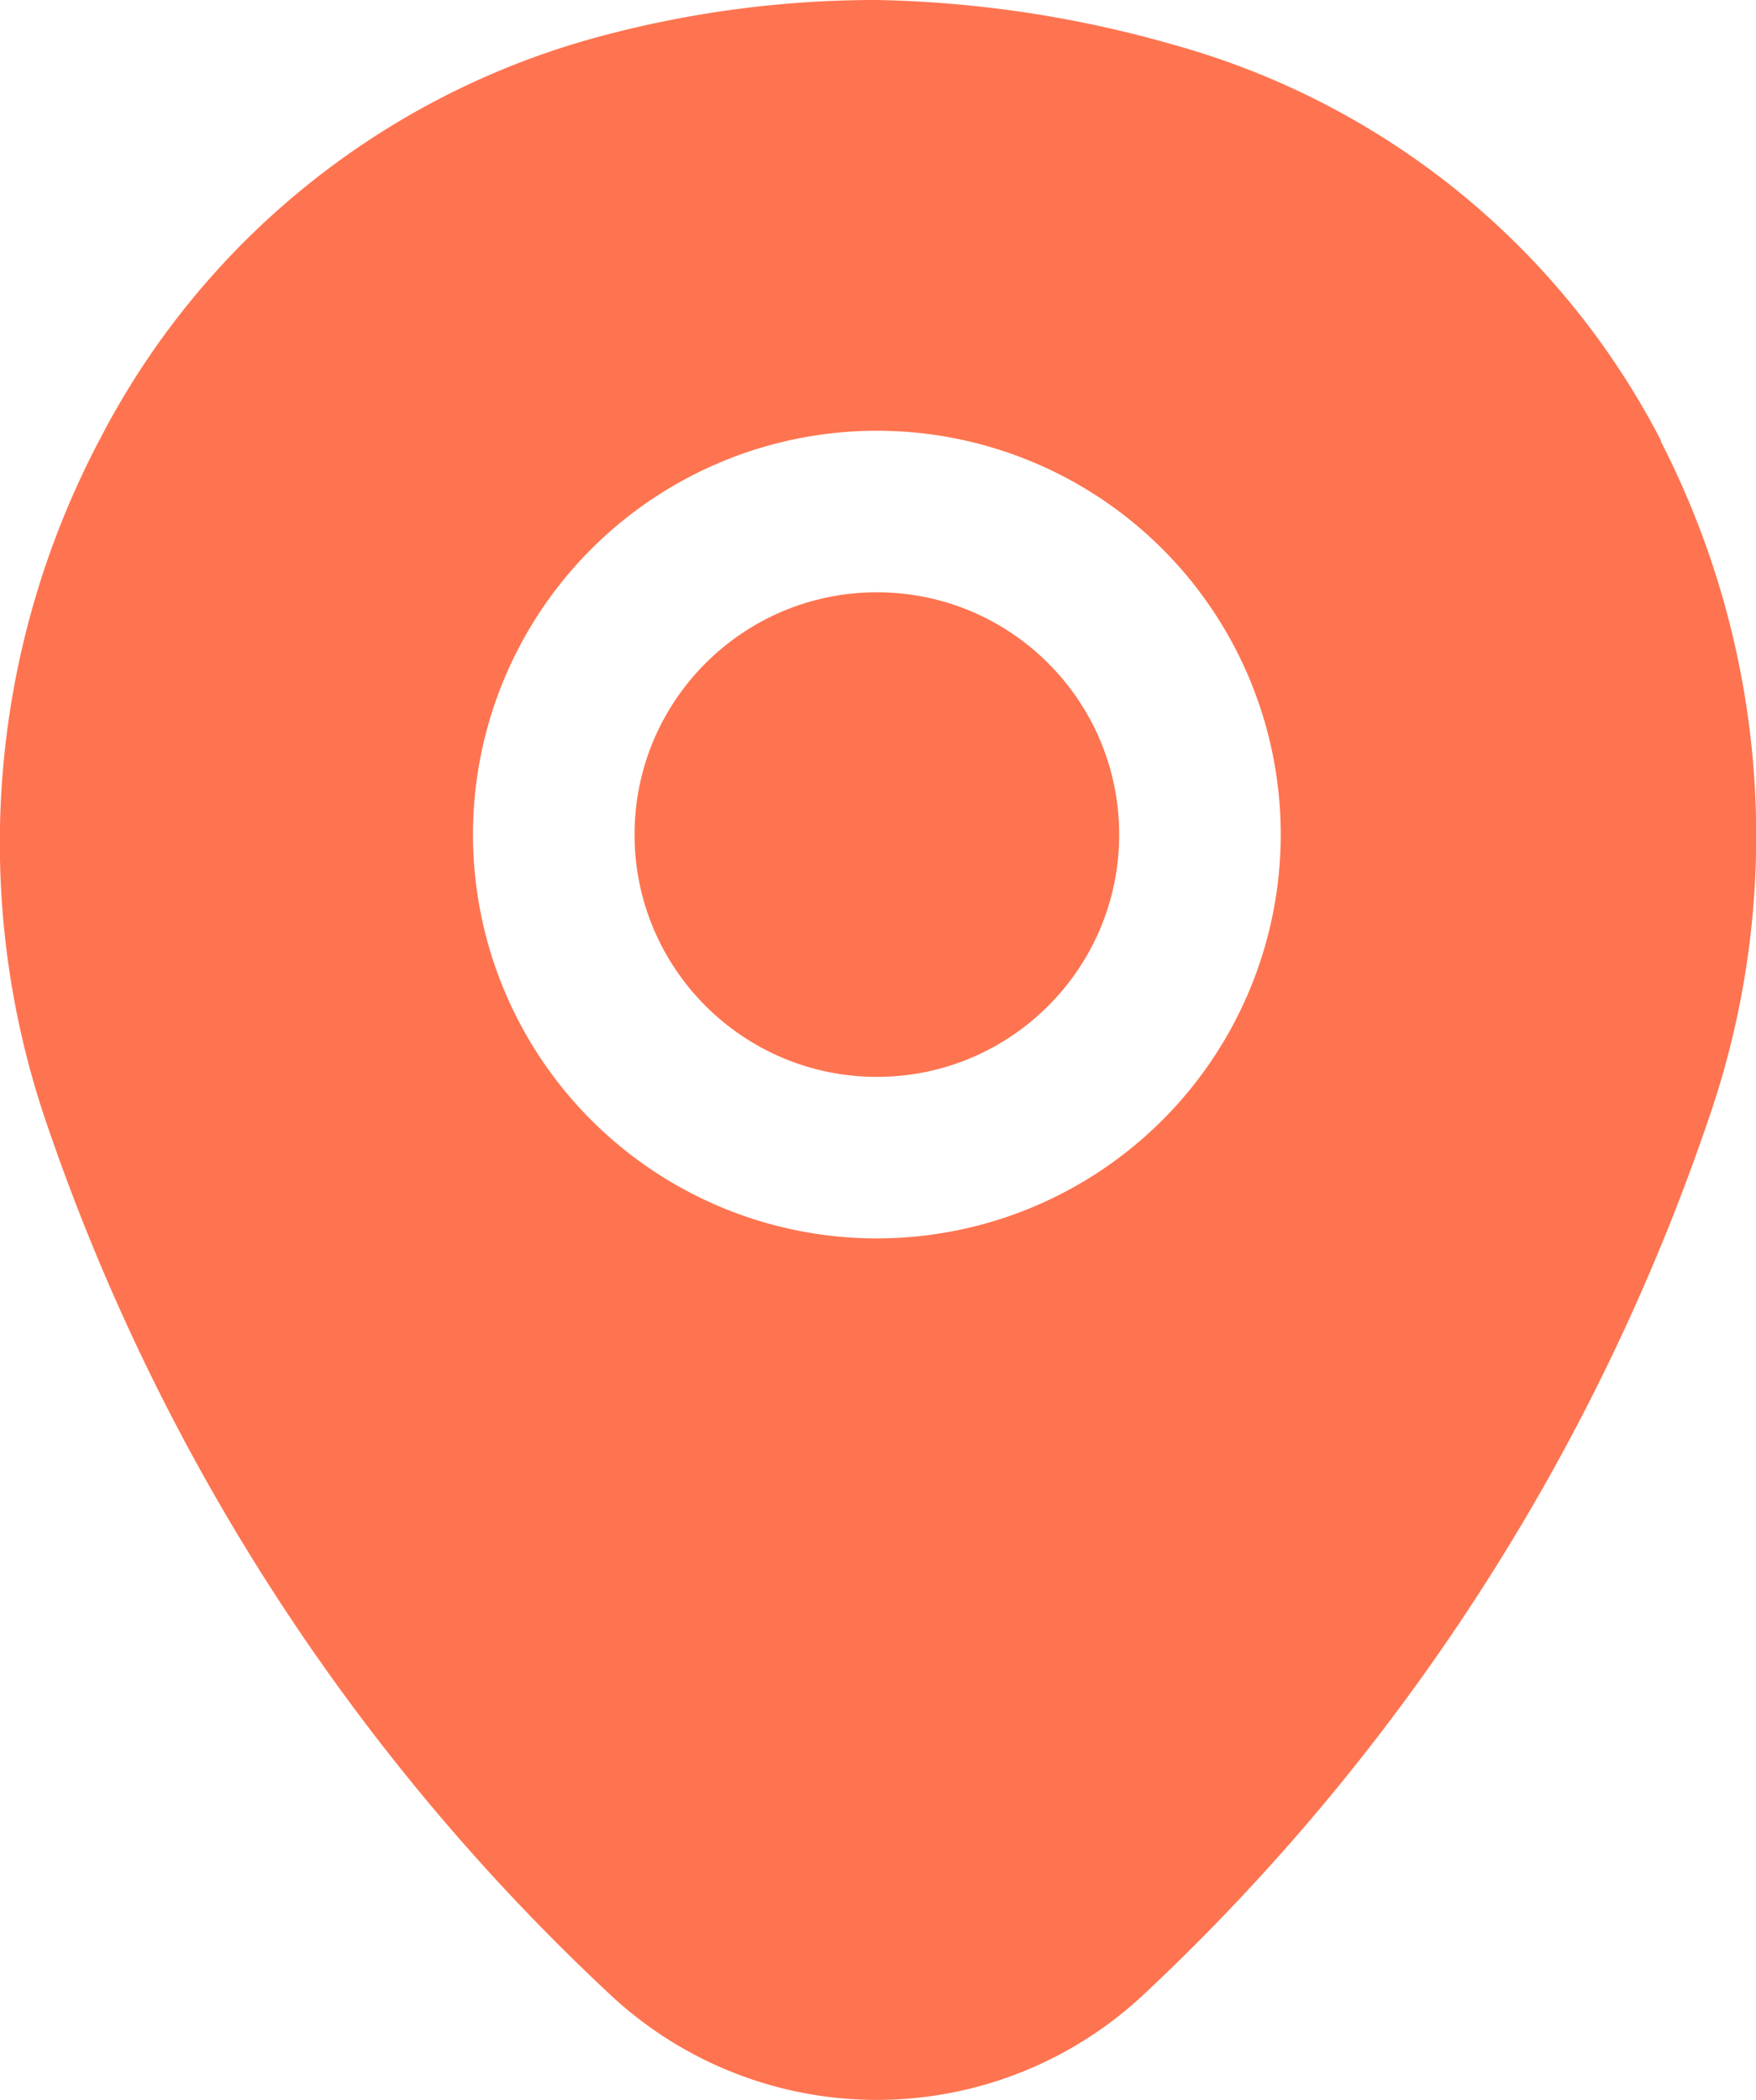 <svg xmlns="http://www.w3.org/2000/svg" width="16.305" height="19.5" viewBox="0 0 16.305 19.5">
  <g id="g" transform="translate(-3.858 -2.25)">
    <g id="Grupo_206" data-name="Grupo 206">
      <circle id="Elipse_16" data-name="Elipse 16" cx="2.25" cy="2.25" r="2.25" transform="translate(9.75 7.75)" fill="#fe7450"/>
      <path id="Trazado_680" data-name="Trazado 680" d="M19.28,6.34a7.282,7.282,0,0,0-4.51-3.67A10.684,10.684,0,0,0,12,2.25a9.848,9.848,0,0,0-2.65.36A7.373,7.373,0,0,0,4.79,6.32a8.03,8.03,0,0,0-.5,6.36A19.8,19.8,0,0,0,9.5,20.75a3.625,3.625,0,0,0,5,0,19.921,19.921,0,0,0,5.23-8.13,8.026,8.026,0,0,0-.45-6.27ZM12,13.75A3.75,3.75,0,1,1,15.75,10,3.751,3.751,0,0,1,12,13.75Z" fill="#fe7450"/>
    </g>
  </g>
</svg>
